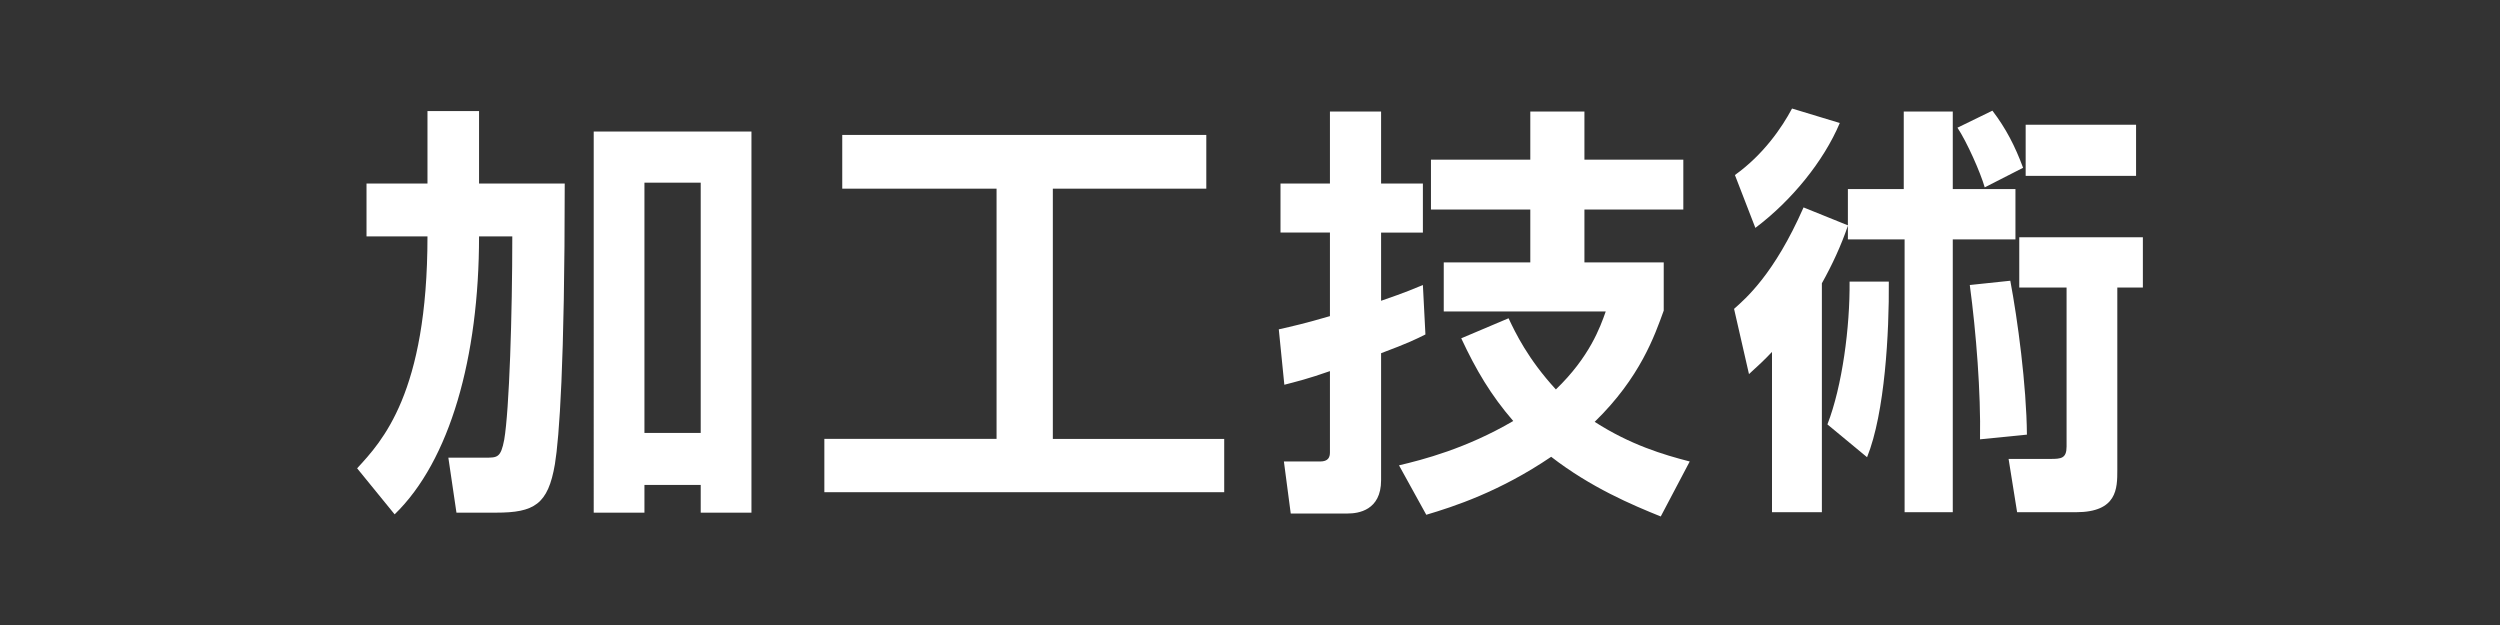 <?xml version="1.0" encoding="utf-8"?>
<!-- Generator: Adobe Illustrator 15.1.0, SVG Export Plug-In . SVG Version: 6.00 Build 0)  -->
<!DOCTYPE svg PUBLIC "-//W3C//DTD SVG 1.1//EN" "http://www.w3.org/Graphics/SVG/1.1/DTD/svg11.dtd">
<svg version="1.1" id="レイヤー_1" xmlns="http://www.w3.org/2000/svg" xmlns:xlink="http://www.w3.org/1999/xlink" x="0px"
	 y="0px" width="200px" height="50px" viewBox="0 0 200 50" enable-background="new 0 0 200 50" xml:space="preserve">
<rect x="0" y="0" width="200" height="50" fill="#333333" stroke="none"/>
<g>
	<g>
		<path fill="#FFFFFF" d="M28.57,37.465c1.978-2.148,5.628-6.002,5.628-18.552h-4.877v-4.229h4.877V8.886h4.126v5.798h6.854
			c0,14.494-0.443,20.36-0.784,22.44c-0.546,3.239-1.671,3.888-4.706,3.888h-3.172l-0.648-4.399h2.967c0.955,0,1.229,0,1.502-1.433
			c0.408-2.387,0.647-10.026,0.647-16.267h-2.66c0,9.65-2.319,17.938-6.753,22.235L28.57,37.465z M47.498,10.523h12.618v30.488
			h-4.059v-2.217h-4.502v2.217h-4.058V10.523z M51.555,14.615v20.02h4.502v-20.02H51.555z"/>
		<path fill="#FFFFFF" d="M67.38,10.796h29.124v4.297H84.227v20.019h13.71v4.264H65.948v-4.264h13.777V15.093H67.38V10.796z"/>
		<path fill="#FFFFFF" d="M102.303,26.347c1.057-0.238,2.113-0.477,4.092-1.057v-6.685h-3.955v-3.922h3.955V8.92h4.092v5.764h3.344
			v3.922h-3.344v5.457c2.082-0.717,2.592-0.955,3.344-1.262l0.203,3.956c-0.75,0.375-1.363,0.682-3.547,1.5V38.42
			c0,2.421-1.84,2.66-2.66,2.66h-4.568l-0.547-4.161h2.898c0.648,0,0.785-0.341,0.785-0.716v-6.514
			c-1.738,0.613-2.729,0.853-3.648,1.091L102.303,26.347z M133.098,24.847c-0.717,1.978-1.875,5.354-5.525,8.901
			c2.865,1.841,5.492,2.626,7.605,3.171l-2.318,4.399c-2.285-0.921-5.594-2.318-8.766-4.774c-4.125,2.797-7.809,3.99-9.992,4.638
			l-2.182-3.955c1.875-0.443,5.354-1.33,9.139-3.547c-1.773-2.047-2.967-4.059-4.16-6.616l3.785-1.603
			c0.547,1.159,1.535,3.239,3.785,5.694c2.695-2.592,3.547-4.979,3.99-6.24H115.5v-3.922h6.924v-4.229h-7.947v-3.989h7.947V8.92
			h4.33v3.854h7.912v3.989h-7.912v4.229h6.344V24.847z"/>
		<path fill="#FFFFFF" d="M147.83,18.06c-0.545,1.604-1.262,3.138-2.08,4.604v18.313h-3.99V28.154
			c-0.613,0.648-1.125,1.126-1.842,1.773l-1.193-5.218c0.922-0.818,3.207-2.762,5.559-8.116l3.547,1.433v-2.899h4.469V8.92h3.922
			v6.207h5.014v4.024h-5.014v21.826h-3.854V19.151h-4.537V18.06z M138.793,14.002c2.285-1.637,3.752-3.786,4.57-5.32l3.82,1.159
			c-1.297,3.069-3.854,6.207-6.754,8.39L138.793,14.002z M146.193,33.952c1.193-3.069,1.809-7.81,1.773-11.425h3.139
			c0.033,4.059-0.309,10.504-1.74,14.051L146.193,33.952z M159.393,8.853c1.09,1.432,1.807,2.83,2.455,4.569l-3.07,1.568
			c-0.34-1.193-1.432-3.648-2.182-4.774L159.393,8.853z M158.402,35.146c0.068-3.751-0.307-8.525-0.818-12.345l3.24-0.342
			c0.58,3.069,1.295,8.355,1.33,12.312L158.402,35.146z M171.43,18.98v4.024h-2.045v14.597c0,1.466,0,3.376-3.309,3.376h-4.707
			l-0.682-4.263h3.342c0.854,0,1.297-0.034,1.297-0.989V23.005h-3.785V18.98H171.43z M170.885,9.978v4.093h-8.832V9.978H170.885z"/>
	</g>
</g>
</svg>
